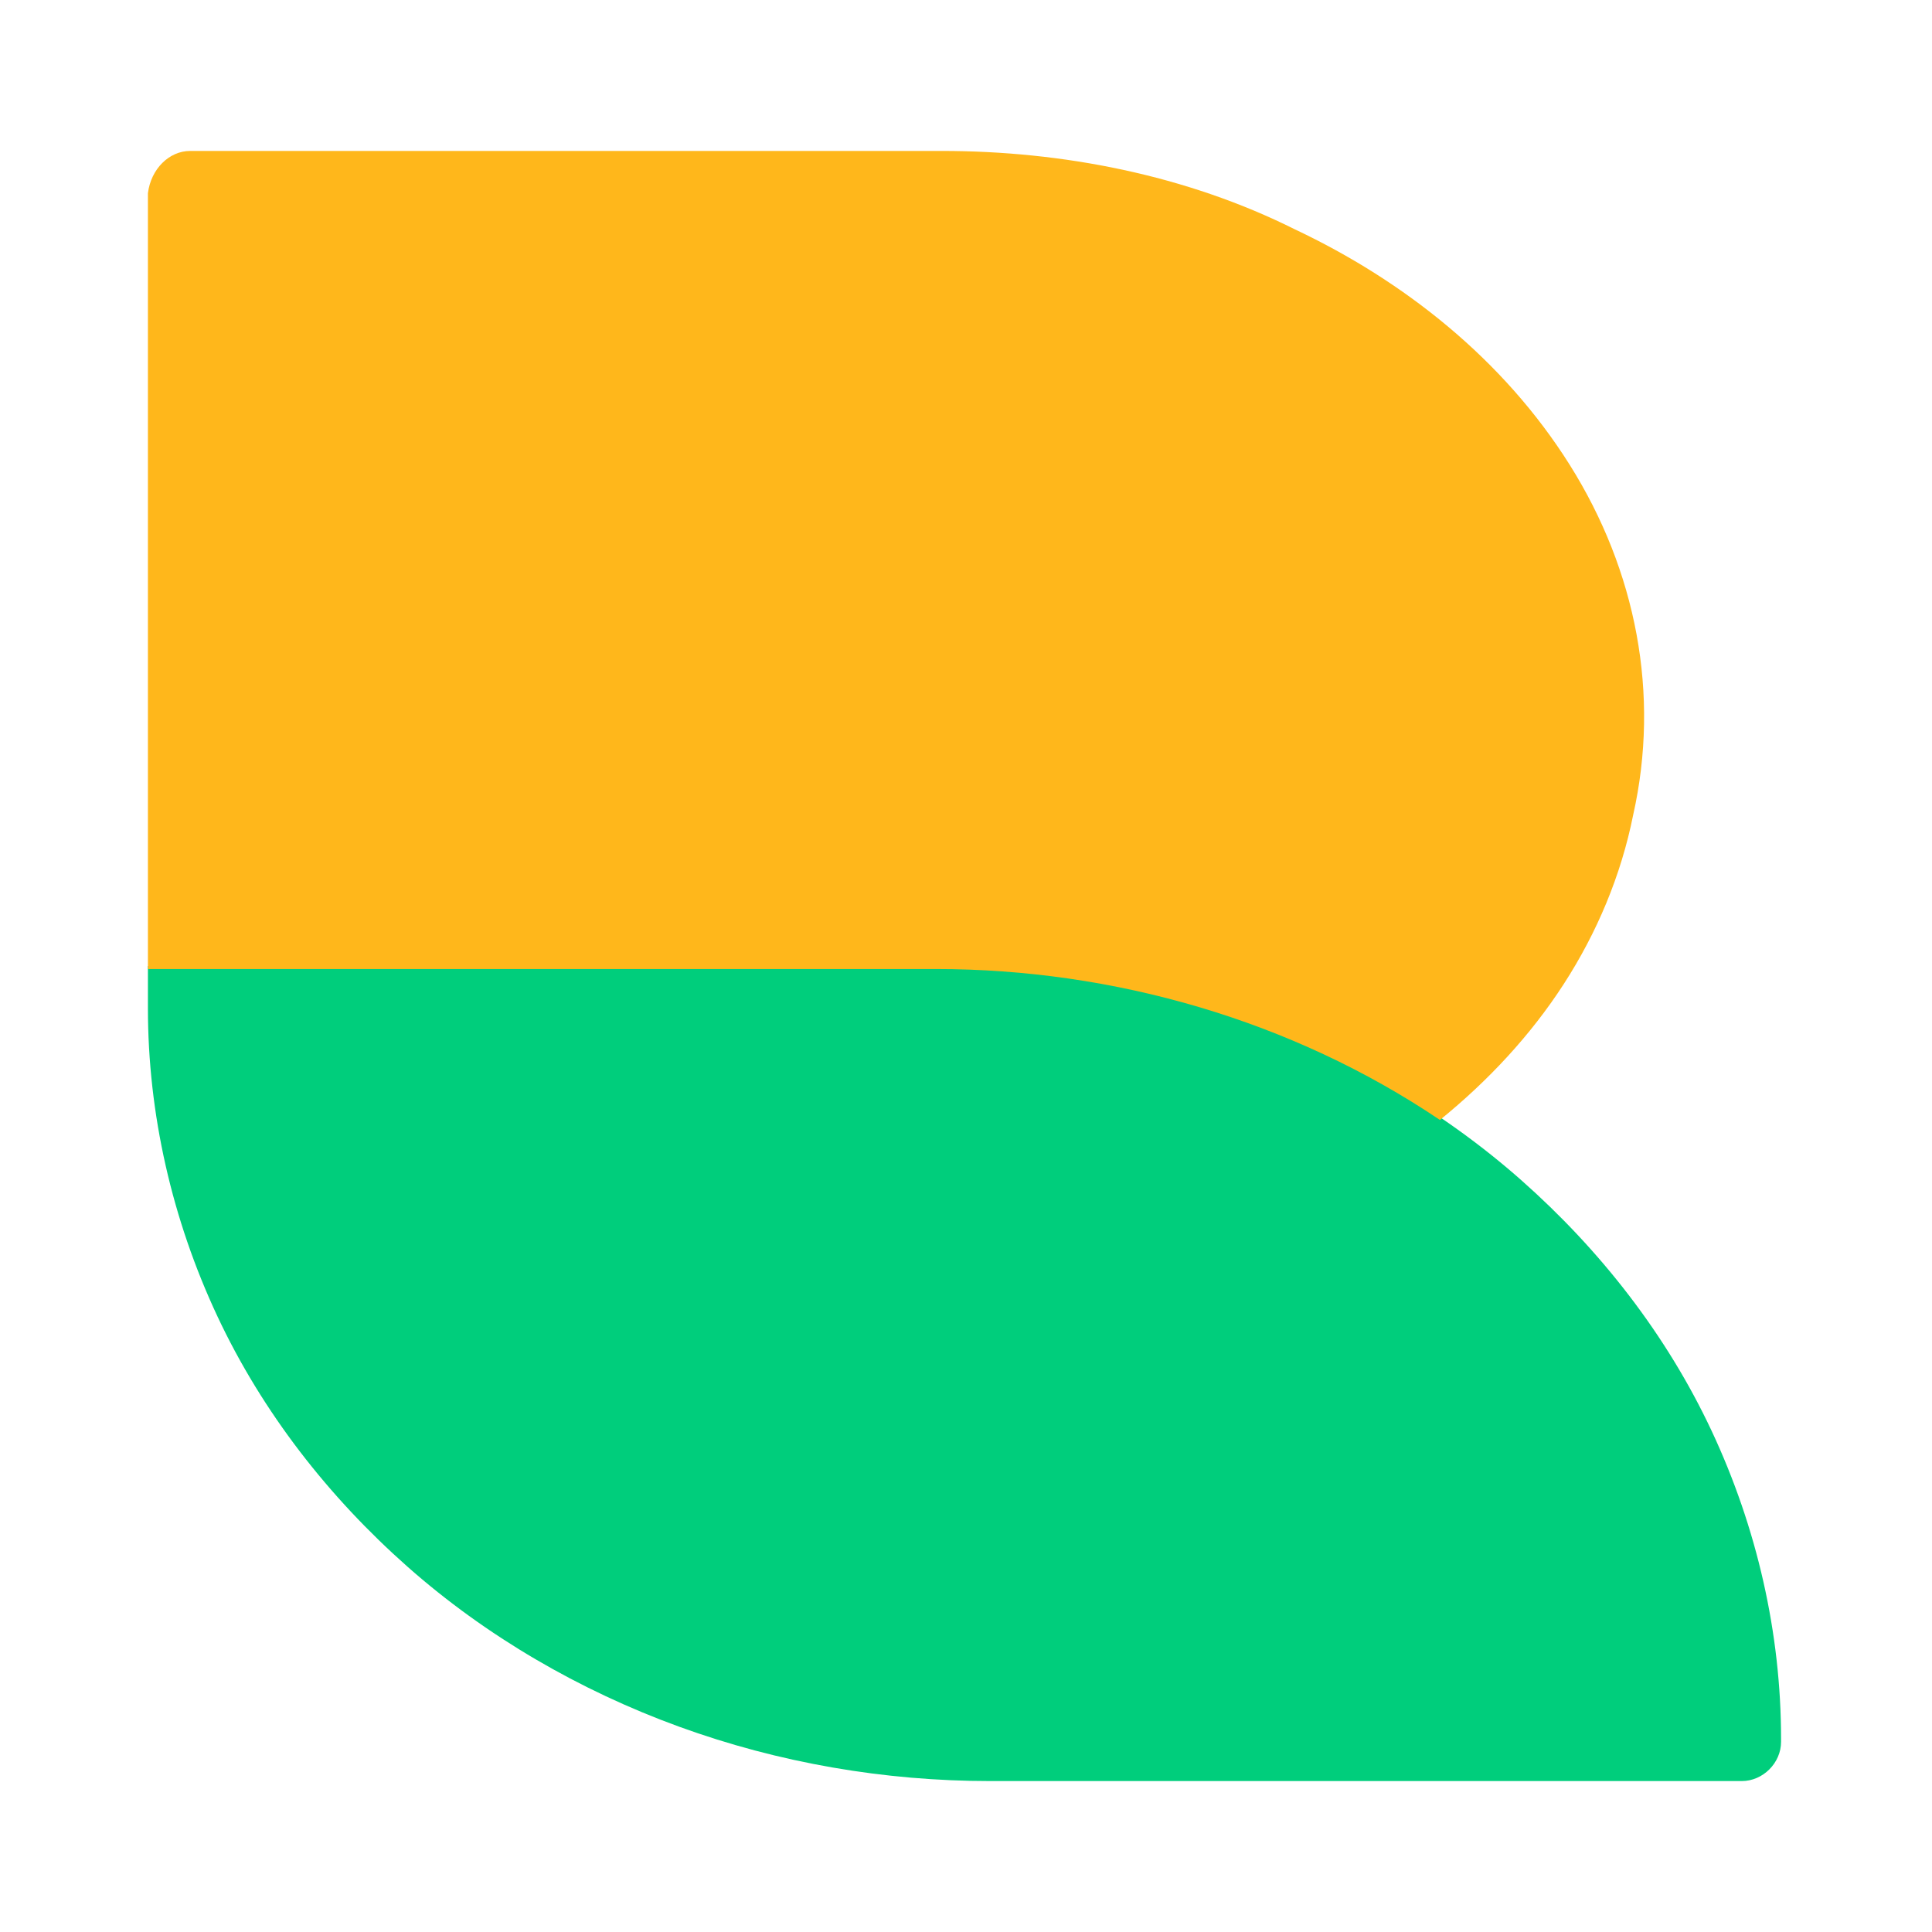 <svg xmlns="http://www.w3.org/2000/svg" xmlns:xlink="http://www.w3.org/1999/xlink" id="Layer_2_00000054988229870164257590000005084636900944540294_" x="0px" y="0px" viewBox="0 0 64 64" style="enable-background:new 0 0 64 64;" xml:space="preserve"><style type="text/css">	.st0{fill:#00CE7C;}	.st1{fill:#FFB71B;}	.st2{fill:#E7E8EA;}</style><g>	<g id="s&#xED;mbolo">		<path class="st0" d="M43.3,59L43.3,59c4.8,0,9.6,0,14.4,0c0.7,0,1.3-0.6,1.3-1.3v-0.1c0-3.5-0.8-7-2.3-10.2   c-1.5-3.2-3.7-6-6.3-8.3c-2.6-2.3-5.7-4.1-9-5.3C38.1,32.6,34.5,32,31,32c-3.6,0-7.1,0-10.7,0h-0.1c-5.1,0-10.2,0-15.3,0   c0,0.5,0,1,0,1.4c0,3.5,0.8,7,2.3,10.2c1.5,3.2,3.7,6,6.3,8.3c2.6,2.3,5.7,4.1,9,5.3c3.3,1.2,6.8,1.8,10.3,1.8   C36.4,59,39.8,59,43.3,59L43.3,59z"></path>		<path class="st1" d="M6.3,5c4.7,0,9.3,0,14,0h0.1c3.6,0,7.2,0,10.8,0c4,0,8.1,0.8,11.7,2.6c3.6,1.7,6.9,4.3,9.1,7.8   c2.2,3.5,3,7.6,2.1,11.6c-0.4,2-1.2,3.9-2.3,5.6c-1.1,1.7-2.5,3.2-4.1,4.5c-4.9-3.3-10.8-5-16.7-5c-3.6,0-7.1,0-10.7,0h-0.1   c-5.1,0-10.2,0-15.3,0c0-8.6,0-17.1,0-25.7C5,5.6,5.6,5,6.3,5L6.3,5z"></path>	</g></g></svg>